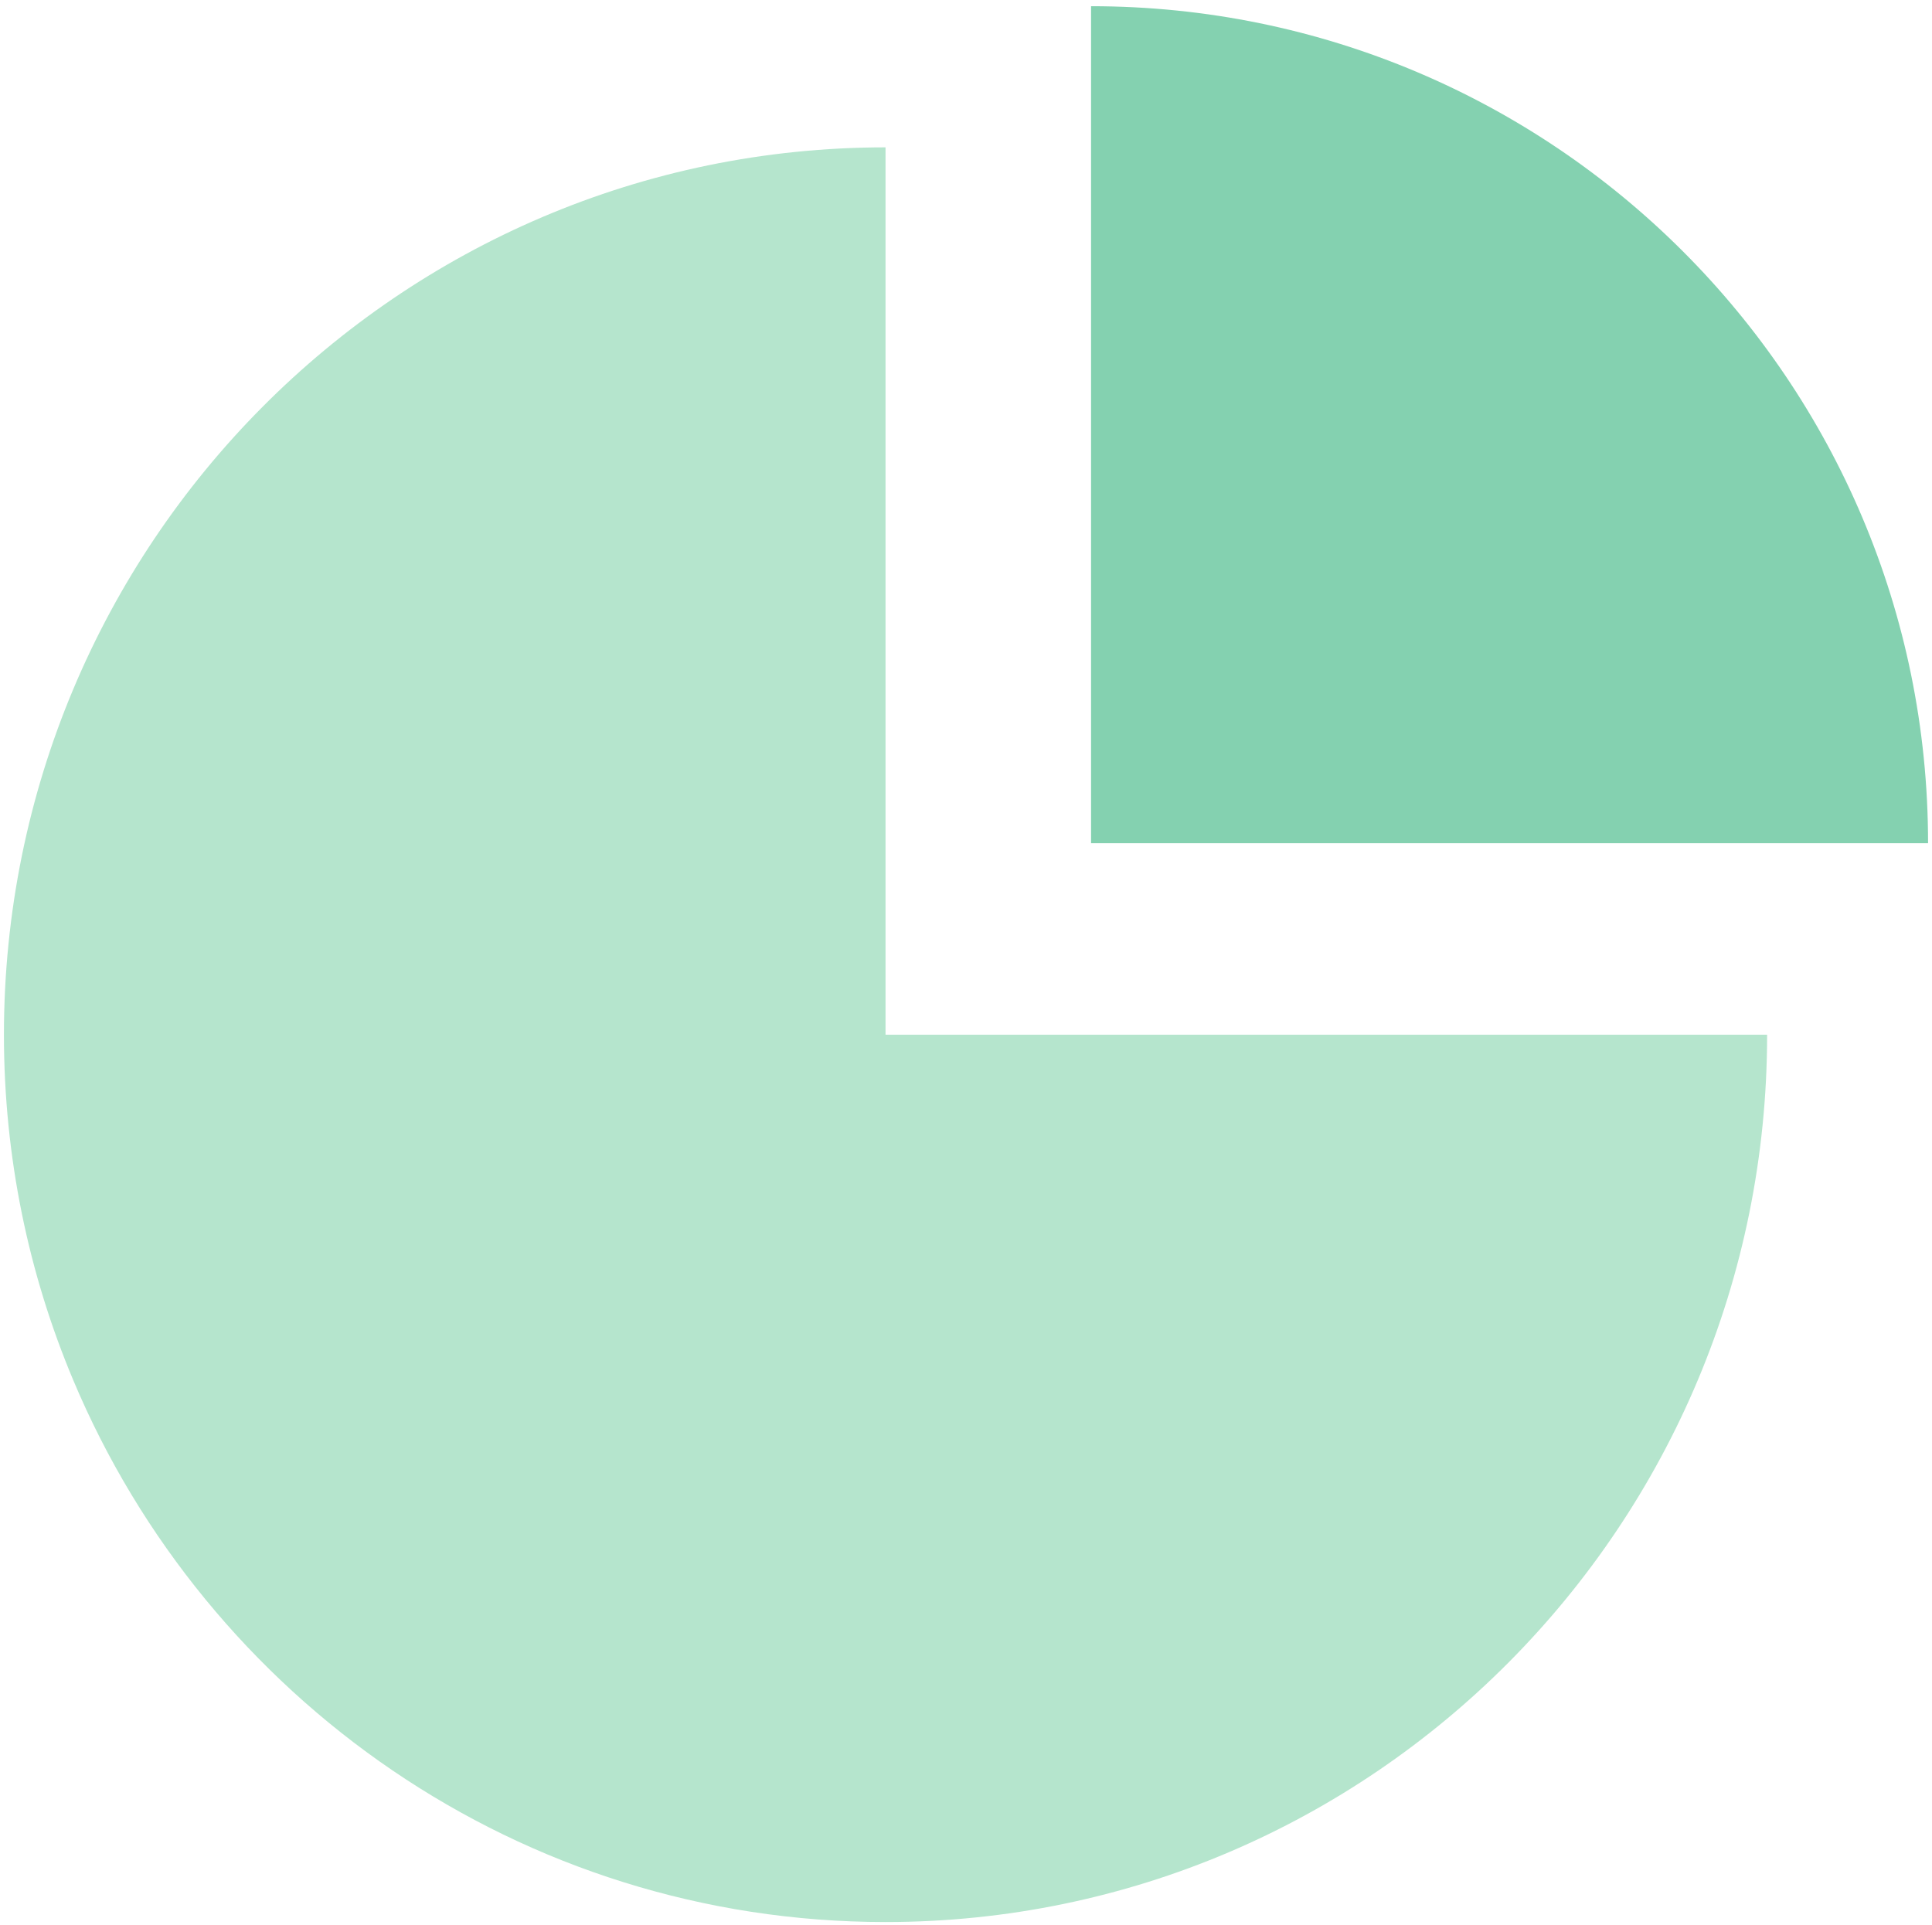 <svg xmlns="http://www.w3.org/2000/svg" width="272" height="271" viewBox="0 0 272 271" fill="none"><path fill-rule="evenodd" clip-rule="evenodd" d="M10.308 194.303C4.027 179.357 0.554 162.924 0.554 145.675C0.554 145.675 0.554 145.675 0.554 145.675C0.554 76.678 56.123 20.745 124.67 20.745L124.67 145.675L248.786 145.675C248.786 214.671 193.217 270.604 124.67 270.604C73.26 270.604 29.15 239.142 10.308 194.303Z" fill="#B5E5CD"></path><path fill-rule="evenodd" clip-rule="evenodd" d="M164.307 236.075C160.782 236.392 157.213 236.554 153.606 236.554V236.554C153.607 236.554 153.607 236.554 153.607 236.554C157.214 236.554 160.783 236.392 164.307 236.075ZM271.446 118.714C271.446 53.633 218.688 0.874 153.606 0.874V118.714L271.446 118.714Z" fill="#84D1B0"></path></svg>
